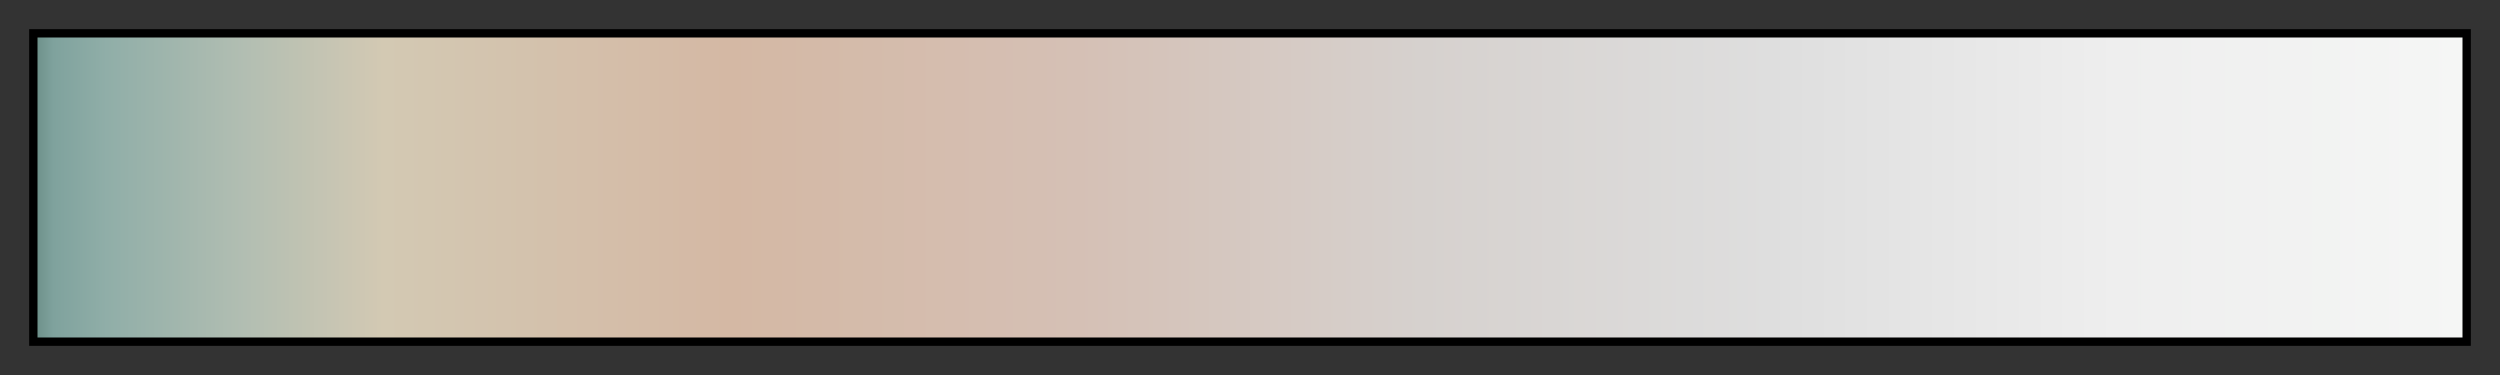 <svg height="45" viewBox="0 0 300 45" width="300" xmlns="http://www.w3.org/2000/svg" xmlns:xlink="http://www.w3.org/1999/xlink"><rect x="0" y="0" width="300" height="45" fill="#333333" stroke="none"/><linearGradient id="a" gradientUnits="objectBoundingBox" spreadMethod="pad" x1="0%" x2="100%" y1="0%" y2="0%"><stop offset="0" stop-color="#6e918a"/><stop offset=".007" stop-color="#7fa29d"/><stop offset=".029" stop-color="#90aea8"/><stop offset=".086" stop-color="#b2beb2"/><stop offset=".143" stop-color="#d3c9b3"/><stop offset=".286" stop-color="#d4b8a4"/><stop offset=".429" stop-color="#d5c0b5"/><stop offset=".571" stop-color="#d6d1ce"/><stop offset=".714" stop-color="#dedede"/><stop offset=".857" stop-color="#eee"/><stop offset="1" stop-color="#f5f6f5"/></linearGradient><path d="m4 4h292v37h-292z" fill="url(#a)" stroke="#000"/></svg>